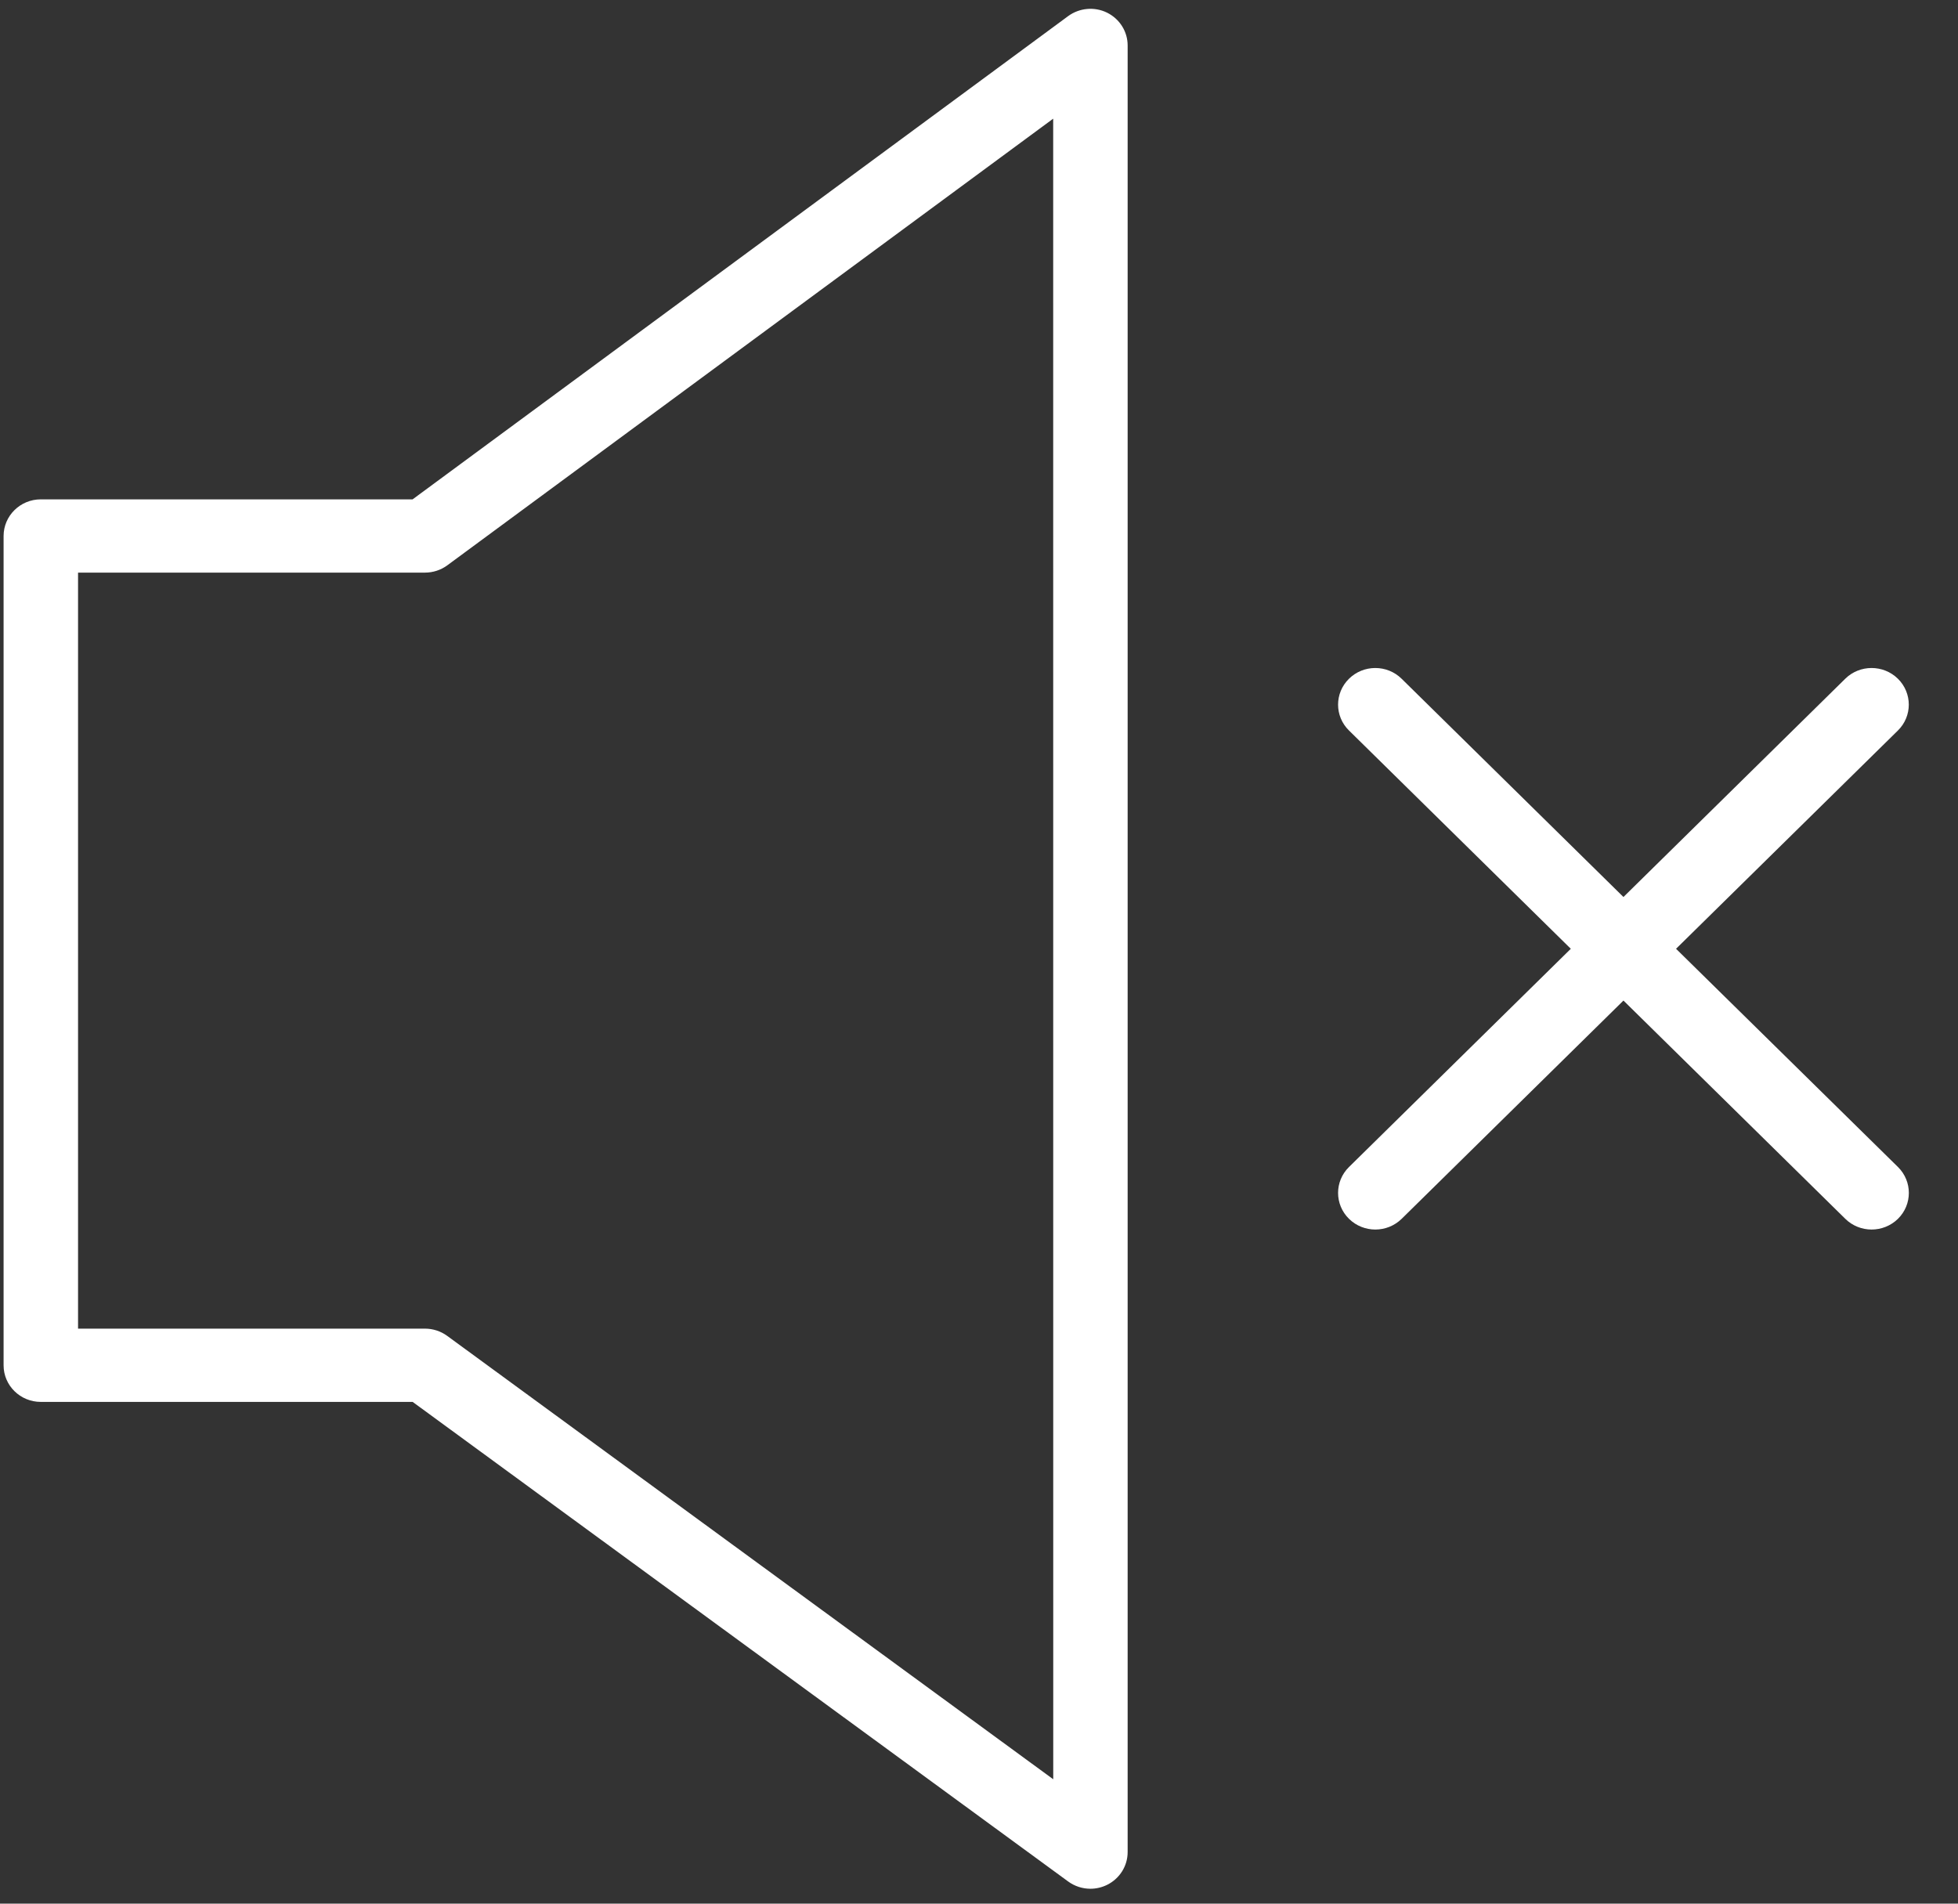 <?xml version="1.0" encoding="UTF-8"?> <svg xmlns="http://www.w3.org/2000/svg" width="36" height="35" viewBox="0 0 36 35" fill="none"><rect x="0" y="0" width="36" height="35" fill="#333333" stroke="none"/><path d="M30.816 17.444L34.895 13.431C35.162 13.169 35.162 12.742 34.895 12.479C34.627 12.216 34.194 12.216 33.927 12.479L29.849 16.492L25.77 12.479C25.503 12.216 25.07 12.216 24.803 12.479C24.535 12.742 24.535 13.169 24.803 13.431L28.881 17.444L24.803 21.456C24.535 21.719 24.535 22.146 24.803 22.409C24.936 22.54 25.112 22.606 25.287 22.606C25.462 22.606 25.637 22.54 25.771 22.409L29.849 18.396L33.928 22.409C34.061 22.54 34.236 22.606 34.411 22.606C34.587 22.606 34.762 22.54 34.896 22.409C35.163 22.146 35.163 21.719 34.896 21.456L30.816 17.444Z" fill="white"></path><path d="M20.355 0.233C20.123 0.119 19.846 0.144 19.638 0.297L7.586 9.181H0.75C0.372 9.181 0.066 9.483 0.066 9.855V25.102C0.066 25.474 0.372 25.775 0.75 25.775H7.587L19.64 34.593C19.761 34.681 19.904 34.726 20.049 34.726C20.153 34.726 20.258 34.702 20.356 34.654C20.587 34.539 20.733 34.307 20.733 34.052V0.835C20.733 0.581 20.587 0.348 20.355 0.233ZM19.365 32.713L8.222 24.561C8.104 24.475 7.961 24.428 7.814 24.428H1.435V10.528H7.814C7.961 10.528 8.106 10.481 8.224 10.394L19.364 2.182L19.365 32.713Z" fill="white"></path></svg> 